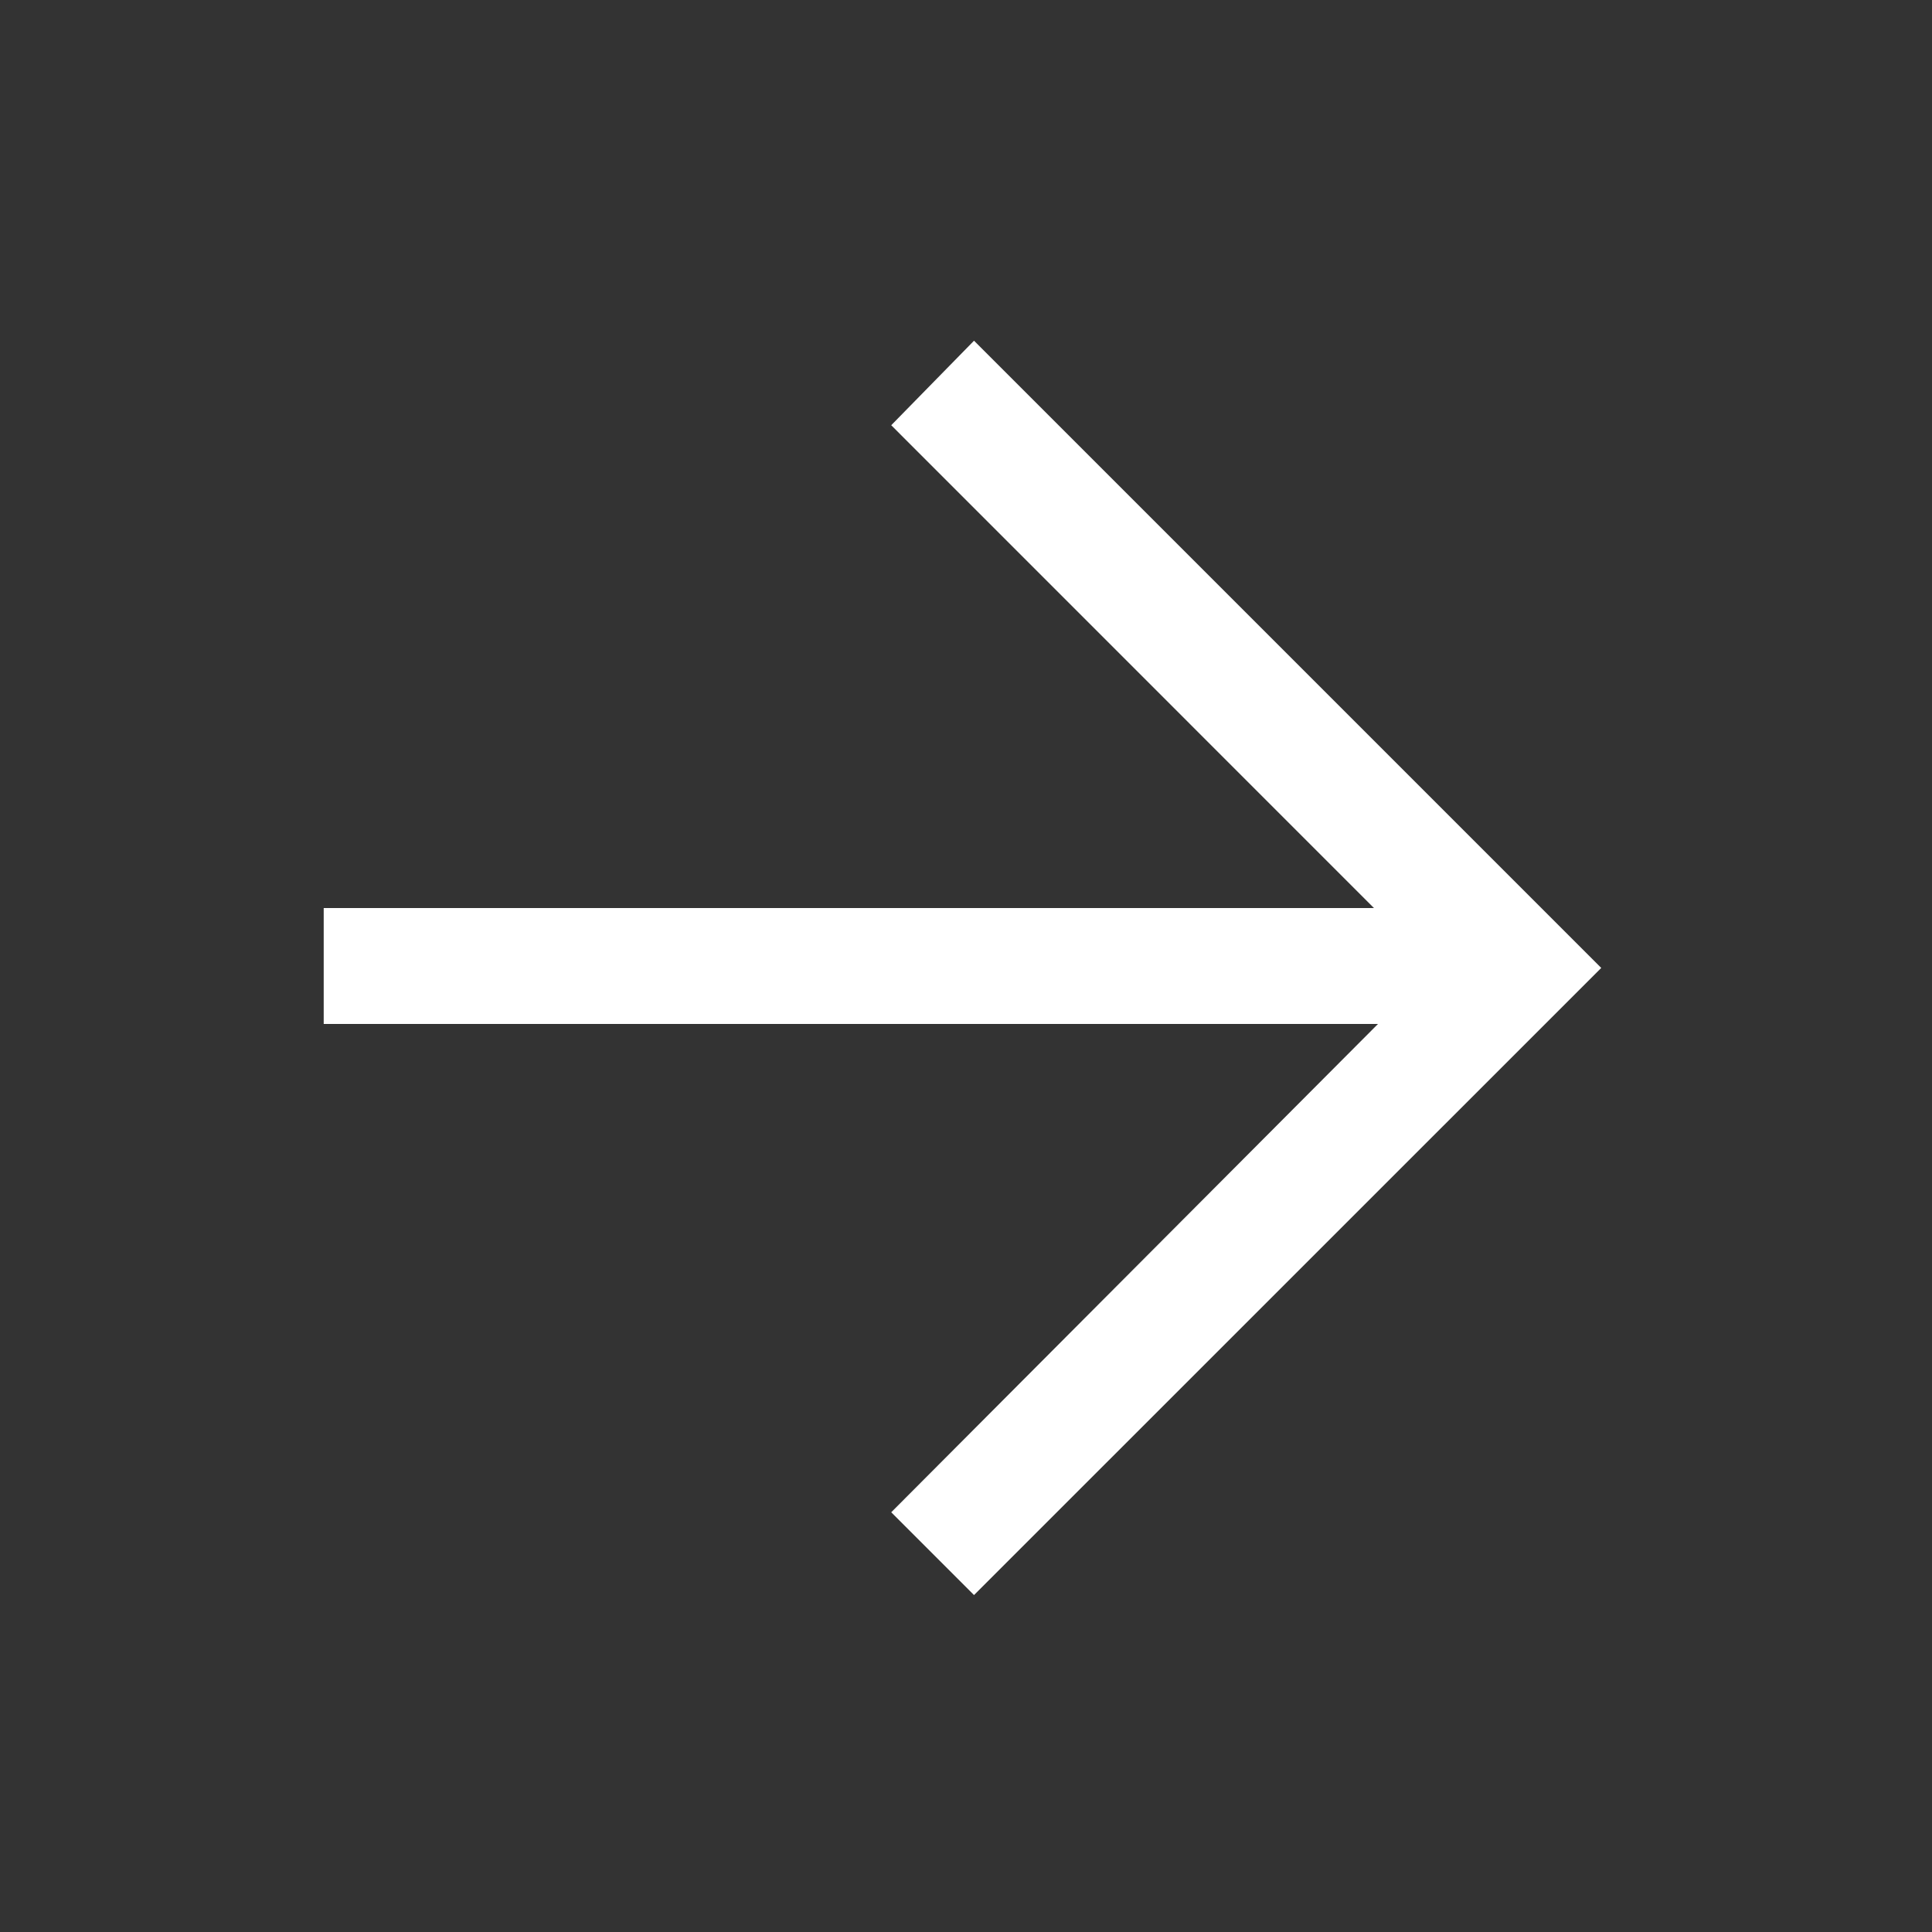 <svg width="20" height="20" viewBox="0 0 20 20" fill="none" xmlns="http://www.w3.org/2000/svg">
<rect x="0" y="0" width="20" height="20" fill="#333333" stroke="none"/>
<path d="M10.083 16.512L9.226 15.655L14.843 10.02L9.226 4.402L10.083 3.527L16.576 10.02L10.083 16.512Z" fill="white"/>
<path d="M15.351 10L3.351 10" stroke="white" stroke-width="1.2"/>
</svg>
